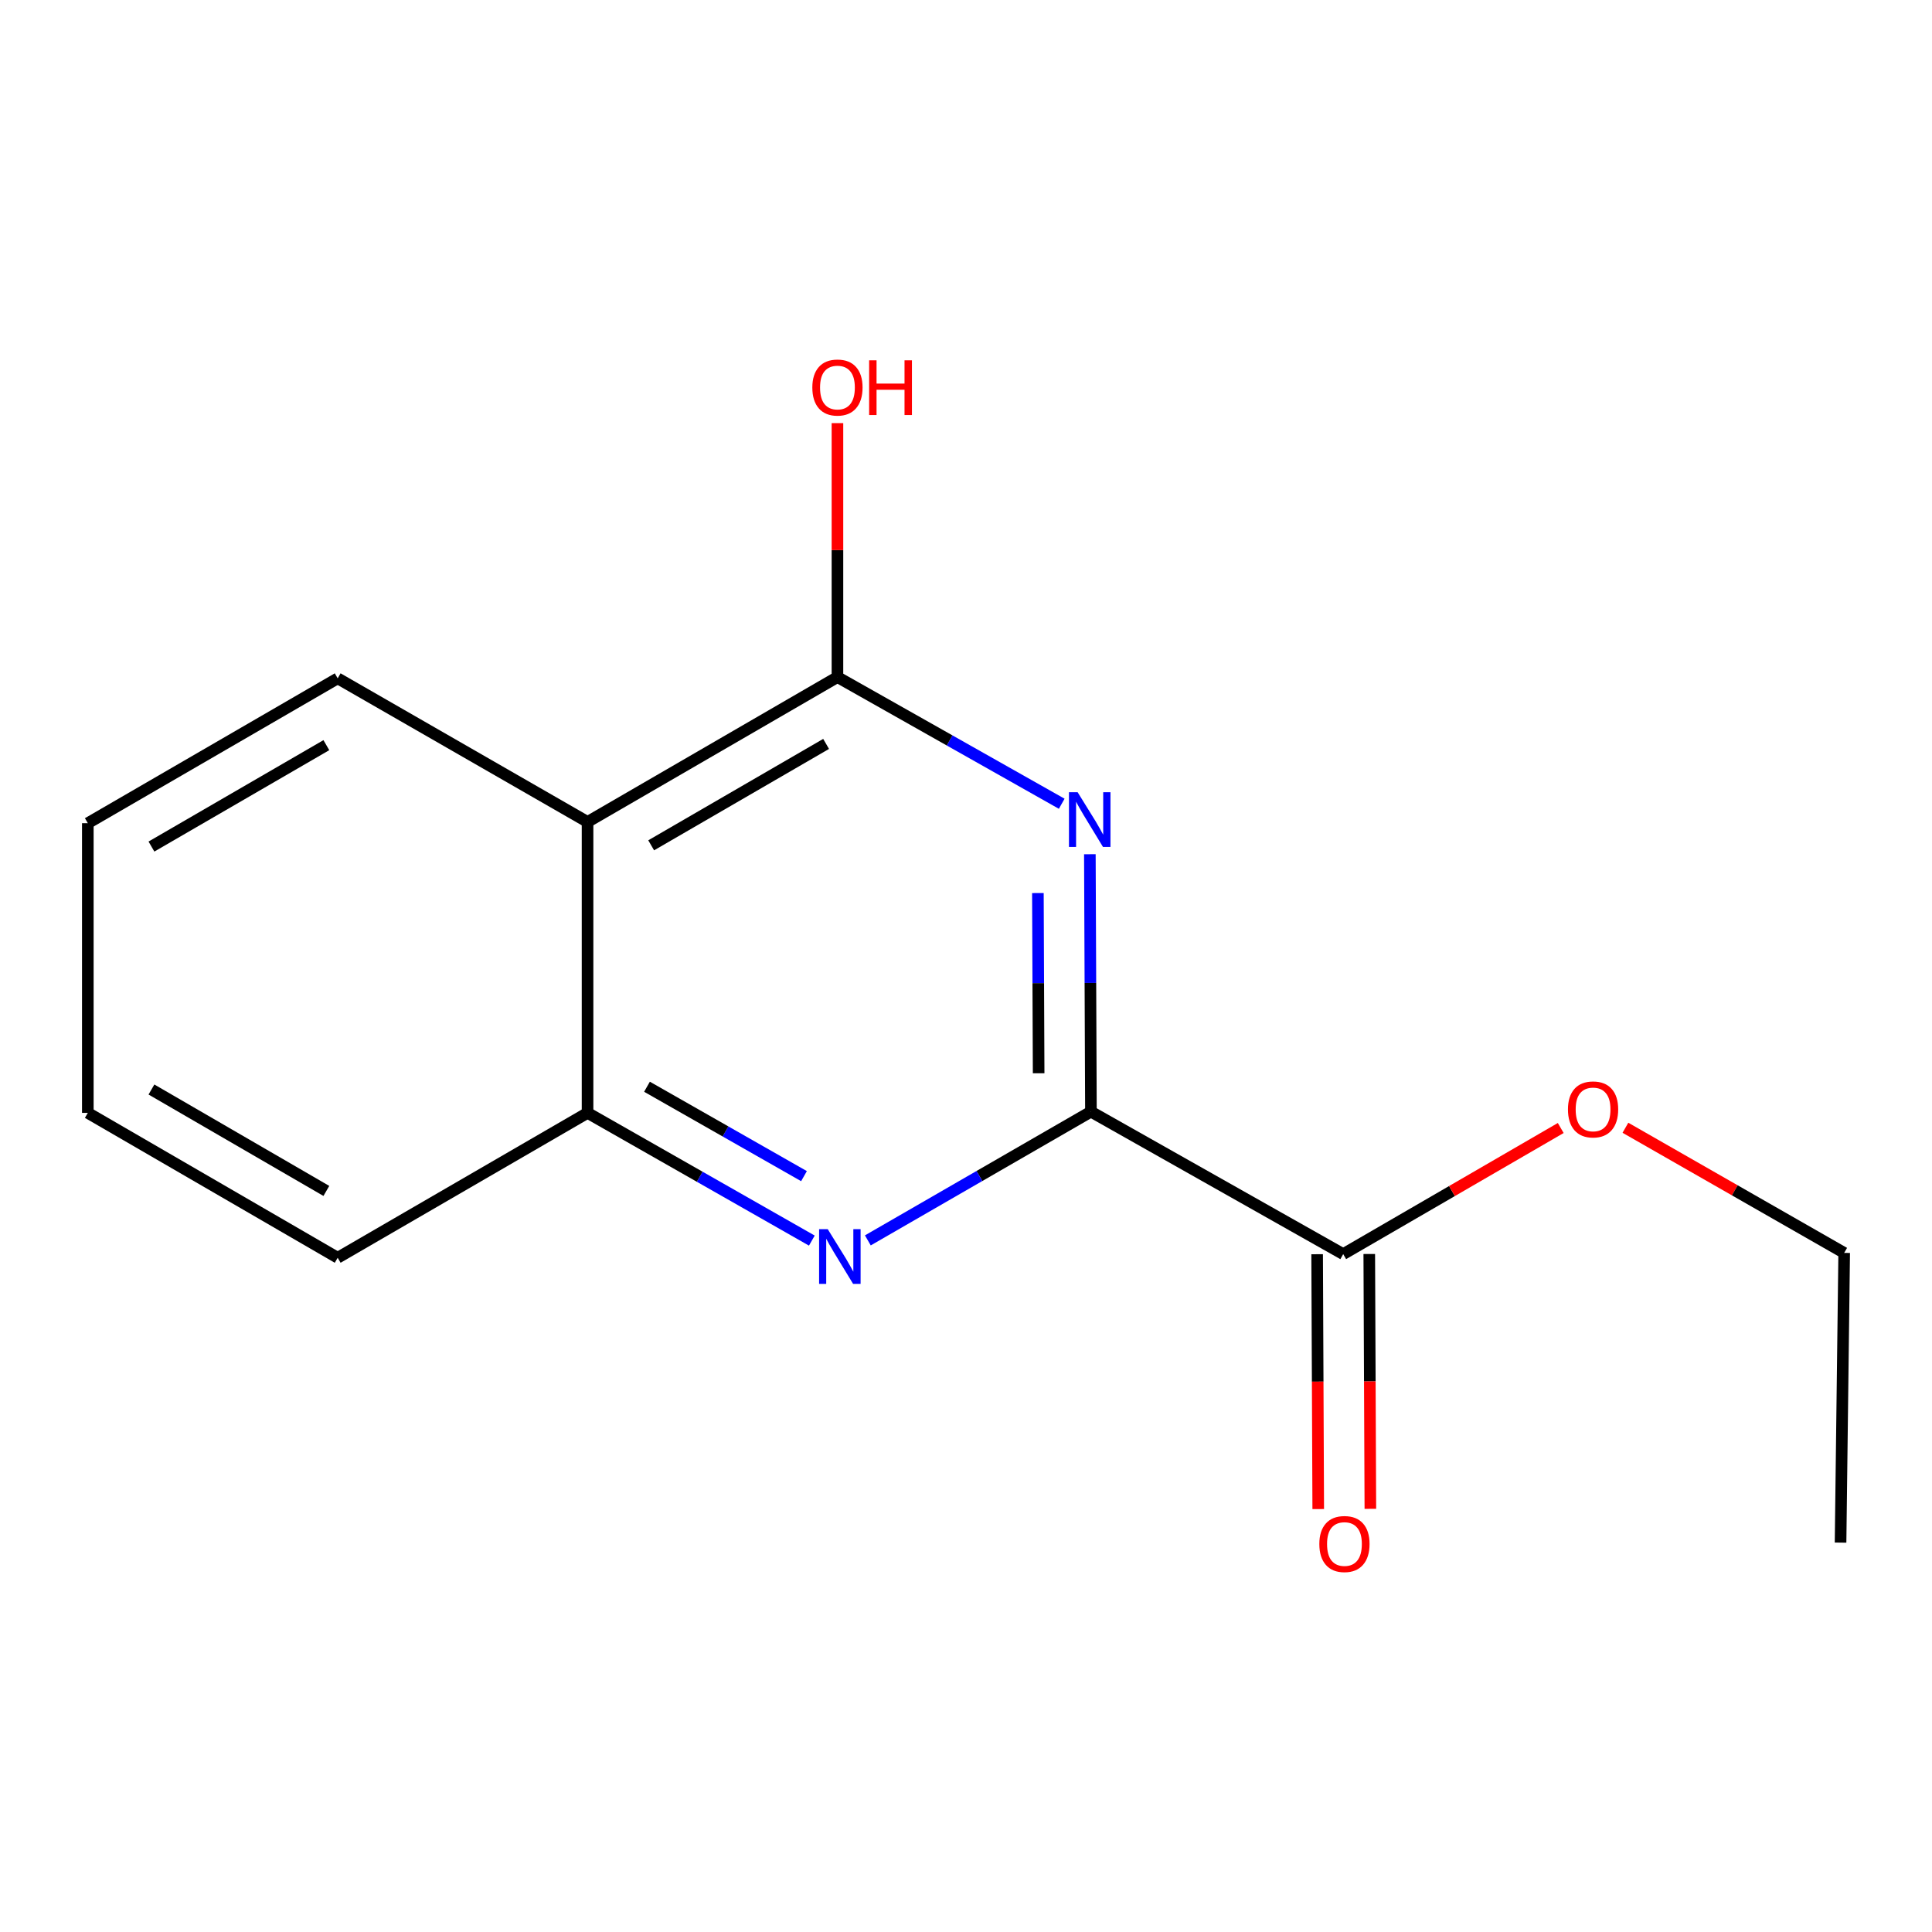 <?xml version='1.0' encoding='iso-8859-1'?>
<svg version='1.1' baseProfile='full'
              xmlns='http://www.w3.org/2000/svg'
                      xmlns:rdkit='http://www.rdkit.org/xml'
                      xmlns:xlink='http://www.w3.org/1999/xlink'
                  xml:space='preserve'
width='1000px' height='1000px' viewBox='0 0 1000 1000'>
<!-- END OF HEADER -->
<rect style='opacity:1.0;fill:#FFFFFF;stroke:none' width='1000' height='1000' x='0' y='0'> </rect>
<path class='bond-0' d='M 564.11,442.147 L 564.388,508.77' style='fill:none;fill-rule:evenodd;stroke:#0000FF;stroke-width:6px;stroke-linecap:butt;stroke-linejoin:miter;stroke-opacity:1' />
<path class='bond-0' d='M 564.388,508.77 L 564.665,575.393' style='fill:none;fill-rule:evenodd;stroke:#000000;stroke-width:6px;stroke-linecap:butt;stroke-linejoin:miter;stroke-opacity:1' />
<path class='bond-0' d='M 537.213,462.246 L 537.407,508.882' style='fill:none;fill-rule:evenodd;stroke:#0000FF;stroke-width:6px;stroke-linecap:butt;stroke-linejoin:miter;stroke-opacity:1' />
<path class='bond-0' d='M 537.407,508.882 L 537.601,555.518' style='fill:none;fill-rule:evenodd;stroke:#000000;stroke-width:6px;stroke-linecap:butt;stroke-linejoin:miter;stroke-opacity:1' />
<path class='bond-1' d='M 549.547,416.024 L 491.504,383.241' style='fill:none;fill-rule:evenodd;stroke:#0000FF;stroke-width:6px;stroke-linecap:butt;stroke-linejoin:miter;stroke-opacity:1' />
<path class='bond-1' d='M 491.504,383.241 L 433.461,350.458' style='fill:none;fill-rule:evenodd;stroke:#000000;stroke-width:6px;stroke-linecap:butt;stroke-linejoin:miter;stroke-opacity:1' />
<path class='bond-2' d='M 564.665,575.393 L 506.931,608.708' style='fill:none;fill-rule:evenodd;stroke:#000000;stroke-width:6px;stroke-linecap:butt;stroke-linejoin:miter;stroke-opacity:1' />
<path class='bond-2' d='M 506.931,608.708 L 449.196,642.024' style='fill:none;fill-rule:evenodd;stroke:#0000FF;stroke-width:6px;stroke-linecap:butt;stroke-linejoin:miter;stroke-opacity:1' />
<path class='bond-5' d='M 564.665,575.393 L 695.24,649.127' style='fill:none;fill-rule:evenodd;stroke:#000000;stroke-width:6px;stroke-linecap:butt;stroke-linejoin:miter;stroke-opacity:1' />
<path class='bond-3' d='M 433.461,350.458 L 304.116,425.436' style='fill:none;fill-rule:evenodd;stroke:#000000;stroke-width:6px;stroke-linecap:butt;stroke-linejoin:miter;stroke-opacity:1' />
<path class='bond-3' d='M 427.591,385.048 L 337.049,437.533' style='fill:none;fill-rule:evenodd;stroke:#000000;stroke-width:6px;stroke-linecap:butt;stroke-linejoin:miter;stroke-opacity:1' />
<path class='bond-7' d='M 433.461,350.458 L 433.461,284.735' style='fill:none;fill-rule:evenodd;stroke:#000000;stroke-width:6px;stroke-linecap:butt;stroke-linejoin:miter;stroke-opacity:1' />
<path class='bond-7' d='M 433.461,284.735 L 433.461,219.011' style='fill:none;fill-rule:evenodd;stroke:#FF0000;stroke-width:6px;stroke-linecap:butt;stroke-linejoin:miter;stroke-opacity:1' />
<path class='bond-15' d='M 420.208,642.131 L 362.162,609.076' style='fill:none;fill-rule:evenodd;stroke:#0000FF;stroke-width:6px;stroke-linecap:butt;stroke-linejoin:miter;stroke-opacity:1' />
<path class='bond-15' d='M 362.162,609.076 L 304.116,576.022' style='fill:none;fill-rule:evenodd;stroke:#000000;stroke-width:6px;stroke-linecap:butt;stroke-linejoin:miter;stroke-opacity:1' />
<path class='bond-15' d='M 416.146,608.768 L 375.513,585.63' style='fill:none;fill-rule:evenodd;stroke:#0000FF;stroke-width:6px;stroke-linecap:butt;stroke-linejoin:miter;stroke-opacity:1' />
<path class='bond-15' d='M 375.513,585.63 L 334.881,562.492' style='fill:none;fill-rule:evenodd;stroke:#000000;stroke-width:6px;stroke-linecap:butt;stroke-linejoin:miter;stroke-opacity:1' />
<path class='bond-4' d='M 304.116,425.436 L 304.116,576.022' style='fill:none;fill-rule:evenodd;stroke:#000000;stroke-width:6px;stroke-linecap:butt;stroke-linejoin:miter;stroke-opacity:1' />
<path class='bond-9' d='M 304.116,425.436 L 174.785,351.103' style='fill:none;fill-rule:evenodd;stroke:#000000;stroke-width:6px;stroke-linecap:butt;stroke-linejoin:miter;stroke-opacity:1' />
<path class='bond-10' d='M 304.116,576.022 L 174.785,651.015' style='fill:none;fill-rule:evenodd;stroke:#000000;stroke-width:6px;stroke-linecap:butt;stroke-linejoin:miter;stroke-opacity:1' />
<path class='bond-6' d='M 681.749,649.185 L 682.033,715.136' style='fill:none;fill-rule:evenodd;stroke:#000000;stroke-width:6px;stroke-linecap:butt;stroke-linejoin:miter;stroke-opacity:1' />
<path class='bond-6' d='M 682.033,715.136 L 682.316,781.087' style='fill:none;fill-rule:evenodd;stroke:#FF0000;stroke-width:6px;stroke-linecap:butt;stroke-linejoin:miter;stroke-opacity:1' />
<path class='bond-6' d='M 708.73,649.069 L 709.014,715.02' style='fill:none;fill-rule:evenodd;stroke:#000000;stroke-width:6px;stroke-linecap:butt;stroke-linejoin:miter;stroke-opacity:1' />
<path class='bond-6' d='M 709.014,715.02 L 709.297,780.971' style='fill:none;fill-rule:evenodd;stroke:#FF0000;stroke-width:6px;stroke-linecap:butt;stroke-linejoin:miter;stroke-opacity:1' />
<path class='bond-8' d='M 695.24,649.127 L 751.536,616.489' style='fill:none;fill-rule:evenodd;stroke:#000000;stroke-width:6px;stroke-linecap:butt;stroke-linejoin:miter;stroke-opacity:1' />
<path class='bond-8' d='M 751.536,616.489 L 807.833,583.852' style='fill:none;fill-rule:evenodd;stroke:#FF0000;stroke-width:6px;stroke-linecap:butt;stroke-linejoin:miter;stroke-opacity:1' />
<path class='bond-11' d='M 841.314,583.726 L 897.93,616.112' style='fill:none;fill-rule:evenodd;stroke:#FF0000;stroke-width:6px;stroke-linecap:butt;stroke-linejoin:miter;stroke-opacity:1' />
<path class='bond-11' d='M 897.93,616.112 L 954.545,648.497' style='fill:none;fill-rule:evenodd;stroke:#000000;stroke-width:6px;stroke-linecap:butt;stroke-linejoin:miter;stroke-opacity:1' />
<path class='bond-12' d='M 174.785,351.103 L 45.455,426.081' style='fill:none;fill-rule:evenodd;stroke:#000000;stroke-width:6px;stroke-linecap:butt;stroke-linejoin:miter;stroke-opacity:1' />
<path class='bond-12' d='M 168.918,385.692 L 78.387,438.177' style='fill:none;fill-rule:evenodd;stroke:#000000;stroke-width:6px;stroke-linecap:butt;stroke-linejoin:miter;stroke-opacity:1' />
<path class='bond-16' d='M 174.785,651.015 L 45.455,576.022' style='fill:none;fill-rule:evenodd;stroke:#000000;stroke-width:6px;stroke-linecap:butt;stroke-linejoin:miter;stroke-opacity:1' />
<path class='bond-16' d='M 168.92,616.425 L 78.389,563.93' style='fill:none;fill-rule:evenodd;stroke:#000000;stroke-width:6px;stroke-linecap:butt;stroke-linejoin:miter;stroke-opacity:1' />
<path class='bond-13' d='M 954.545,648.497 L 952.672,798.453' style='fill:none;fill-rule:evenodd;stroke:#000000;stroke-width:6px;stroke-linecap:butt;stroke-linejoin:miter;stroke-opacity:1' />
<path class='bond-14' d='M 45.455,426.081 L 45.455,576.022' style='fill:none;fill-rule:evenodd;stroke:#000000;stroke-width:6px;stroke-linecap:butt;stroke-linejoin:miter;stroke-opacity:1' />
<path  class='atom-0' d='M 557.776 410.047
L 567.056 425.047
Q 567.976 426.527, 569.456 429.207
Q 570.936 431.887, 571.016 432.047
L 571.016 410.047
L 574.776 410.047
L 574.776 438.367
L 570.896 438.367
L 560.936 421.967
Q 559.776 420.047, 558.536 417.847
Q 557.336 415.647, 556.976 414.967
L 556.976 438.367
L 553.296 438.367
L 553.296 410.047
L 557.776 410.047
' fill='#0000FF'/>
<path  class='atom-3' d='M 428.445 636.226
L 437.725 651.226
Q 438.645 652.706, 440.125 655.386
Q 441.605 658.066, 441.685 658.226
L 441.685 636.226
L 445.445 636.226
L 445.445 664.546
L 441.565 664.546
L 431.605 648.146
Q 430.445 646.226, 429.205 644.026
Q 428.005 641.826, 427.645 641.146
L 427.645 664.546
L 423.965 664.546
L 423.965 636.226
L 428.445 636.226
' fill='#0000FF'/>
<path  class='atom-7' d='M 682.884 799.178
Q 682.884 792.378, 686.244 788.578
Q 689.604 784.778, 695.884 784.778
Q 702.164 784.778, 705.524 788.578
Q 708.884 792.378, 708.884 799.178
Q 708.884 806.058, 705.484 809.978
Q 702.084 813.858, 695.884 813.858
Q 689.644 813.858, 686.244 809.978
Q 682.884 806.098, 682.884 799.178
M 695.884 810.658
Q 700.204 810.658, 702.524 807.778
Q 704.884 804.858, 704.884 799.178
Q 704.884 793.618, 702.524 790.818
Q 700.204 787.978, 695.884 787.978
Q 691.564 787.978, 689.204 790.778
Q 686.884 793.578, 686.884 799.178
Q 686.884 804.898, 689.204 807.778
Q 691.564 810.658, 695.884 810.658
' fill='#FF0000'/>
<path  class='atom-8' d='M 420.461 200.582
Q 420.461 193.782, 423.821 189.982
Q 427.181 186.182, 433.461 186.182
Q 439.741 186.182, 443.101 189.982
Q 446.461 193.782, 446.461 200.582
Q 446.461 207.462, 443.061 211.382
Q 439.661 215.262, 433.461 215.262
Q 427.221 215.262, 423.821 211.382
Q 420.461 207.502, 420.461 200.582
M 433.461 212.062
Q 437.781 212.062, 440.101 209.182
Q 442.461 206.262, 442.461 200.582
Q 442.461 195.022, 440.101 192.222
Q 437.781 189.382, 433.461 189.382
Q 429.141 189.382, 426.781 192.182
Q 424.461 194.982, 424.461 200.582
Q 424.461 206.302, 426.781 209.182
Q 429.141 212.062, 433.461 212.062
' fill='#FF0000'/>
<path  class='atom-8' d='M 449.861 186.502
L 453.701 186.502
L 453.701 198.542
L 468.181 198.542
L 468.181 186.502
L 472.021 186.502
L 472.021 214.822
L 468.181 214.822
L 468.181 201.742
L 453.701 201.742
L 453.701 214.822
L 449.861 214.822
L 449.861 186.502
' fill='#FF0000'/>
<path  class='atom-9' d='M 811.57 574.229
Q 811.57 567.429, 814.93 563.629
Q 818.29 559.829, 824.57 559.829
Q 830.85 559.829, 834.21 563.629
Q 837.57 567.429, 837.57 574.229
Q 837.57 581.109, 834.17 585.029
Q 830.77 588.909, 824.57 588.909
Q 818.33 588.909, 814.93 585.029
Q 811.57 581.149, 811.57 574.229
M 824.57 585.709
Q 828.89 585.709, 831.21 582.829
Q 833.57 579.909, 833.57 574.229
Q 833.57 568.669, 831.21 565.869
Q 828.89 563.029, 824.57 563.029
Q 820.25 563.029, 817.89 565.829
Q 815.57 568.629, 815.57 574.229
Q 815.57 579.949, 817.89 582.829
Q 820.25 585.709, 824.57 585.709
' fill='#FF0000'/>
</svg>
